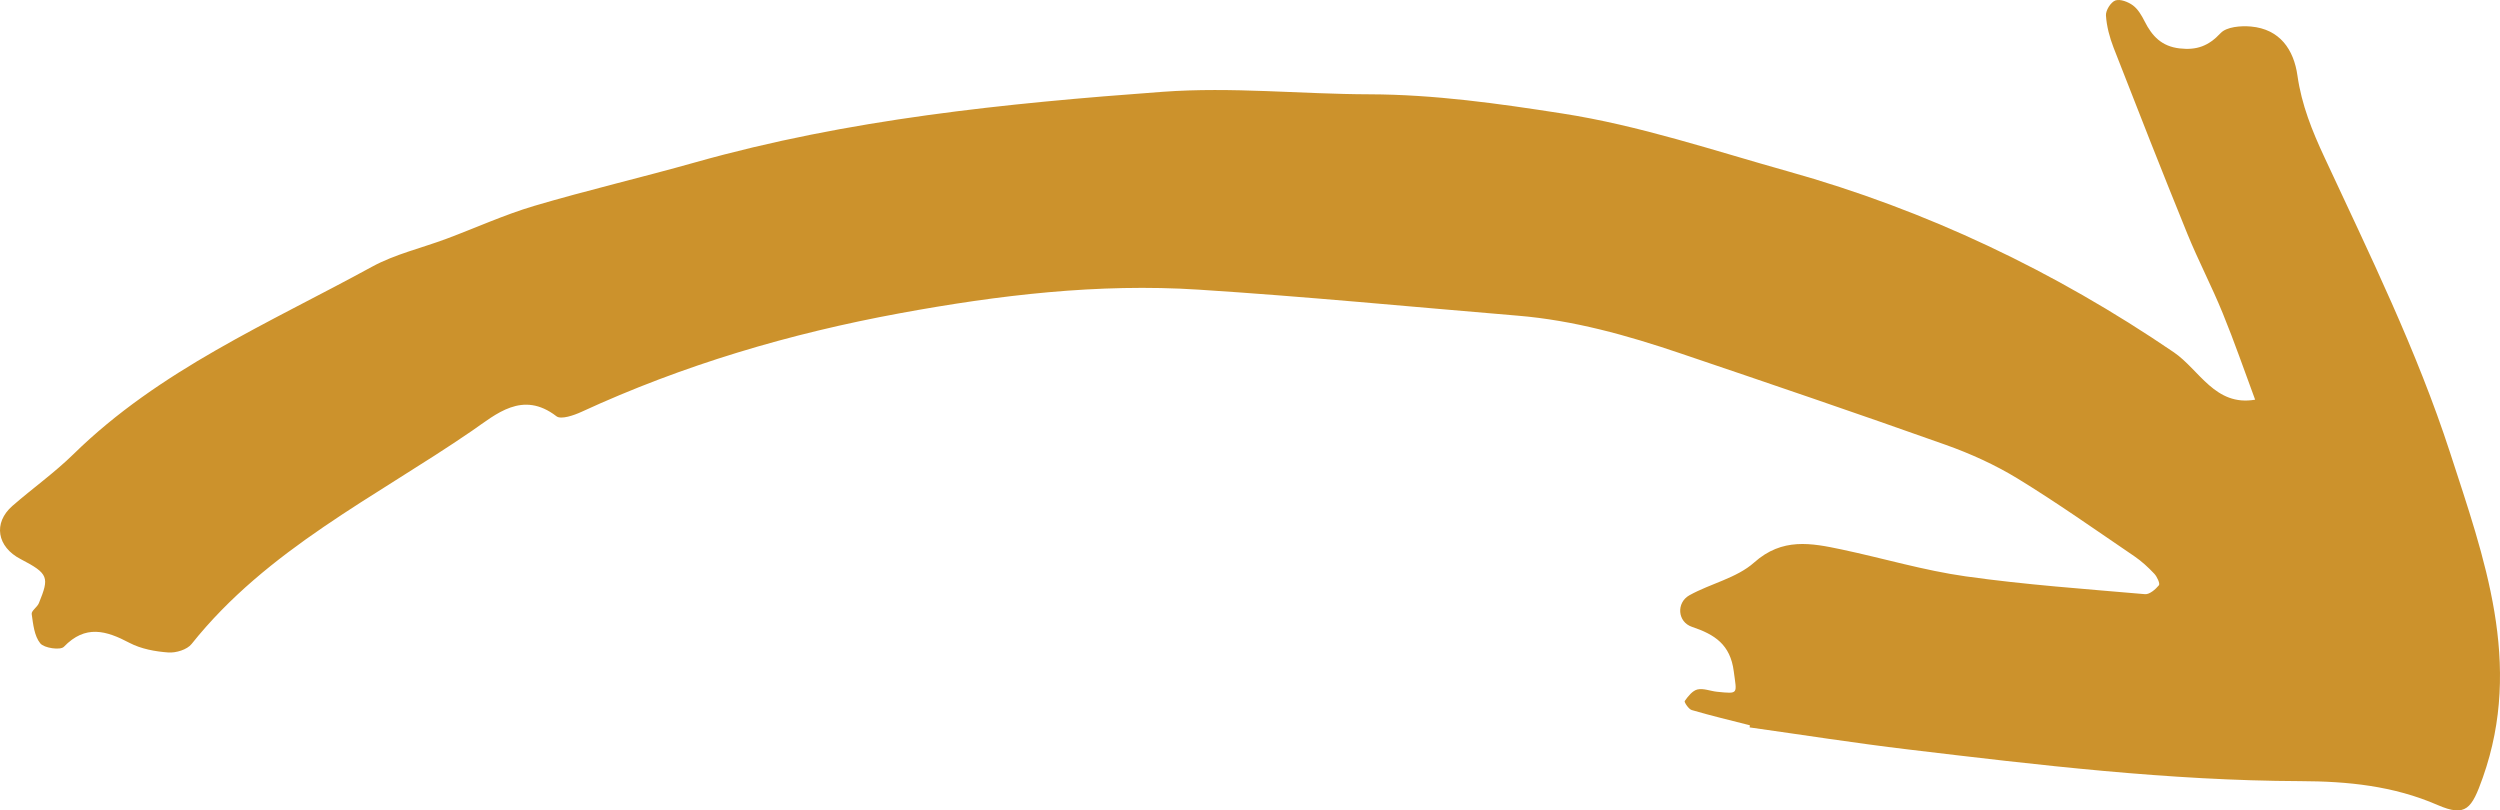 <?xml version="1.0" encoding="UTF-8"?>
<svg id="Livello_2" data-name="Livello 2" xmlns="http://www.w3.org/2000/svg" viewBox="0 0 93.866 30.428">
  <defs>
    <style>
      .cls-1 {
        fill: #cc922c;
        fill-rule: evenodd;
        stroke-width: 0px;
      }
    </style>
  </defs>
  <g id="Livello_1-2" data-name="Livello 1">
    <path class="cls-1" d="M65.7,27.231c-.728-.186-1.46-.36-2.181-.571-.118-.034-.291-.302-.264-.339.124-.176.291-.389.478-.434.225-.053.486.061.734.086.835.084.739.086.63-.765-.129-1.009-.715-1.385-1.569-1.672-.548-.184-.594-.906-.1-1.184.796-.443,1.778-.647,2.433-1.231,1.057-.943,2.142-.732,3.288-.49,1.554.329,3.087.788,4.654,1.009,2.232.315,4.488.473,6.736.669.169.014.393-.18.521-.335.049-.061-.068-.319-.172-.43-.227-.241-.477-.472-.751-.659-1.45-.985-2.884-2-4.379-2.915-.848-.518-1.779-.94-2.718-1.273-3.31-1.177-6.635-2.309-9.962-3.435-1.984-.672-3.996-1.237-6.098-1.41-3.993-.332-7.982-.721-11.979-.977-3.771-.242-7.508.205-11.216.887-4.13.76-8.131,1.94-11.953,3.702-.288.132-.767.297-.938.166-1.279-.986-2.274-.071-3.169.543-3.637,2.496-7.694,4.448-10.532,8.007-.167.212-.587.34-.875.318-.493-.036-1.02-.133-1.452-.359-.88-.465-1.659-.694-2.469.147-.13.135-.741.049-.886-.132-.224-.277-.267-.718-.321-1.1-.017-.12.209-.257.27-.408.392-.966.377-1.103-.685-1.654-.885-.457-1.046-1.354-.307-1.999.754-.657,1.575-1.24,2.288-1.938,3.226-3.165,7.336-4.919,11.212-7.04.867-.473,1.868-.702,2.804-1.053,1.095-.409,2.166-.899,3.281-1.23,2.004-.593,4.042-1.068,6.052-1.636,5.741-1.62,11.626-2.215,17.549-2.649,2.607-.191,5.18.088,7.769.094,2.436.007,4.826.345,7.228.719,2.91.451,5.686,1.391,8.496,2.178,5.185,1.453,10.004,3.745,14.472,6.789.959.653,1.55,2.042,3.053,1.78-.403-1.084-.779-2.179-1.218-3.25-.409-1.005-.917-1.972-1.327-2.979-.944-2.321-1.86-4.653-2.77-6.989-.148-.384-.26-.8-.286-1.208-.014-.189.183-.501.353-.563.179-.064.482.053.66.185.191.142.329.38.44.601.279.552.637.937,1.314,1.014.643.074,1.087-.091,1.539-.575.222-.237.758-.281,1.138-.247,1.087.098,1.609.867,1.746,1.843.156,1.098.553,2.08,1.017,3.074,1.692,3.639,3.467,7.25,4.711,11.075,1.287,3.967,2.745,7.921,1.234,12.2-.418,1.182-.635,1.5-1.703,1.036-1.658-.721-3.379-.889-5.146-.895-4.941-.018-9.838-.605-14.733-1.19-1.988-.237-3.967-.549-5.947-.827.001-.027.004-.053.006-.081"/>
  </g>
</svg>
